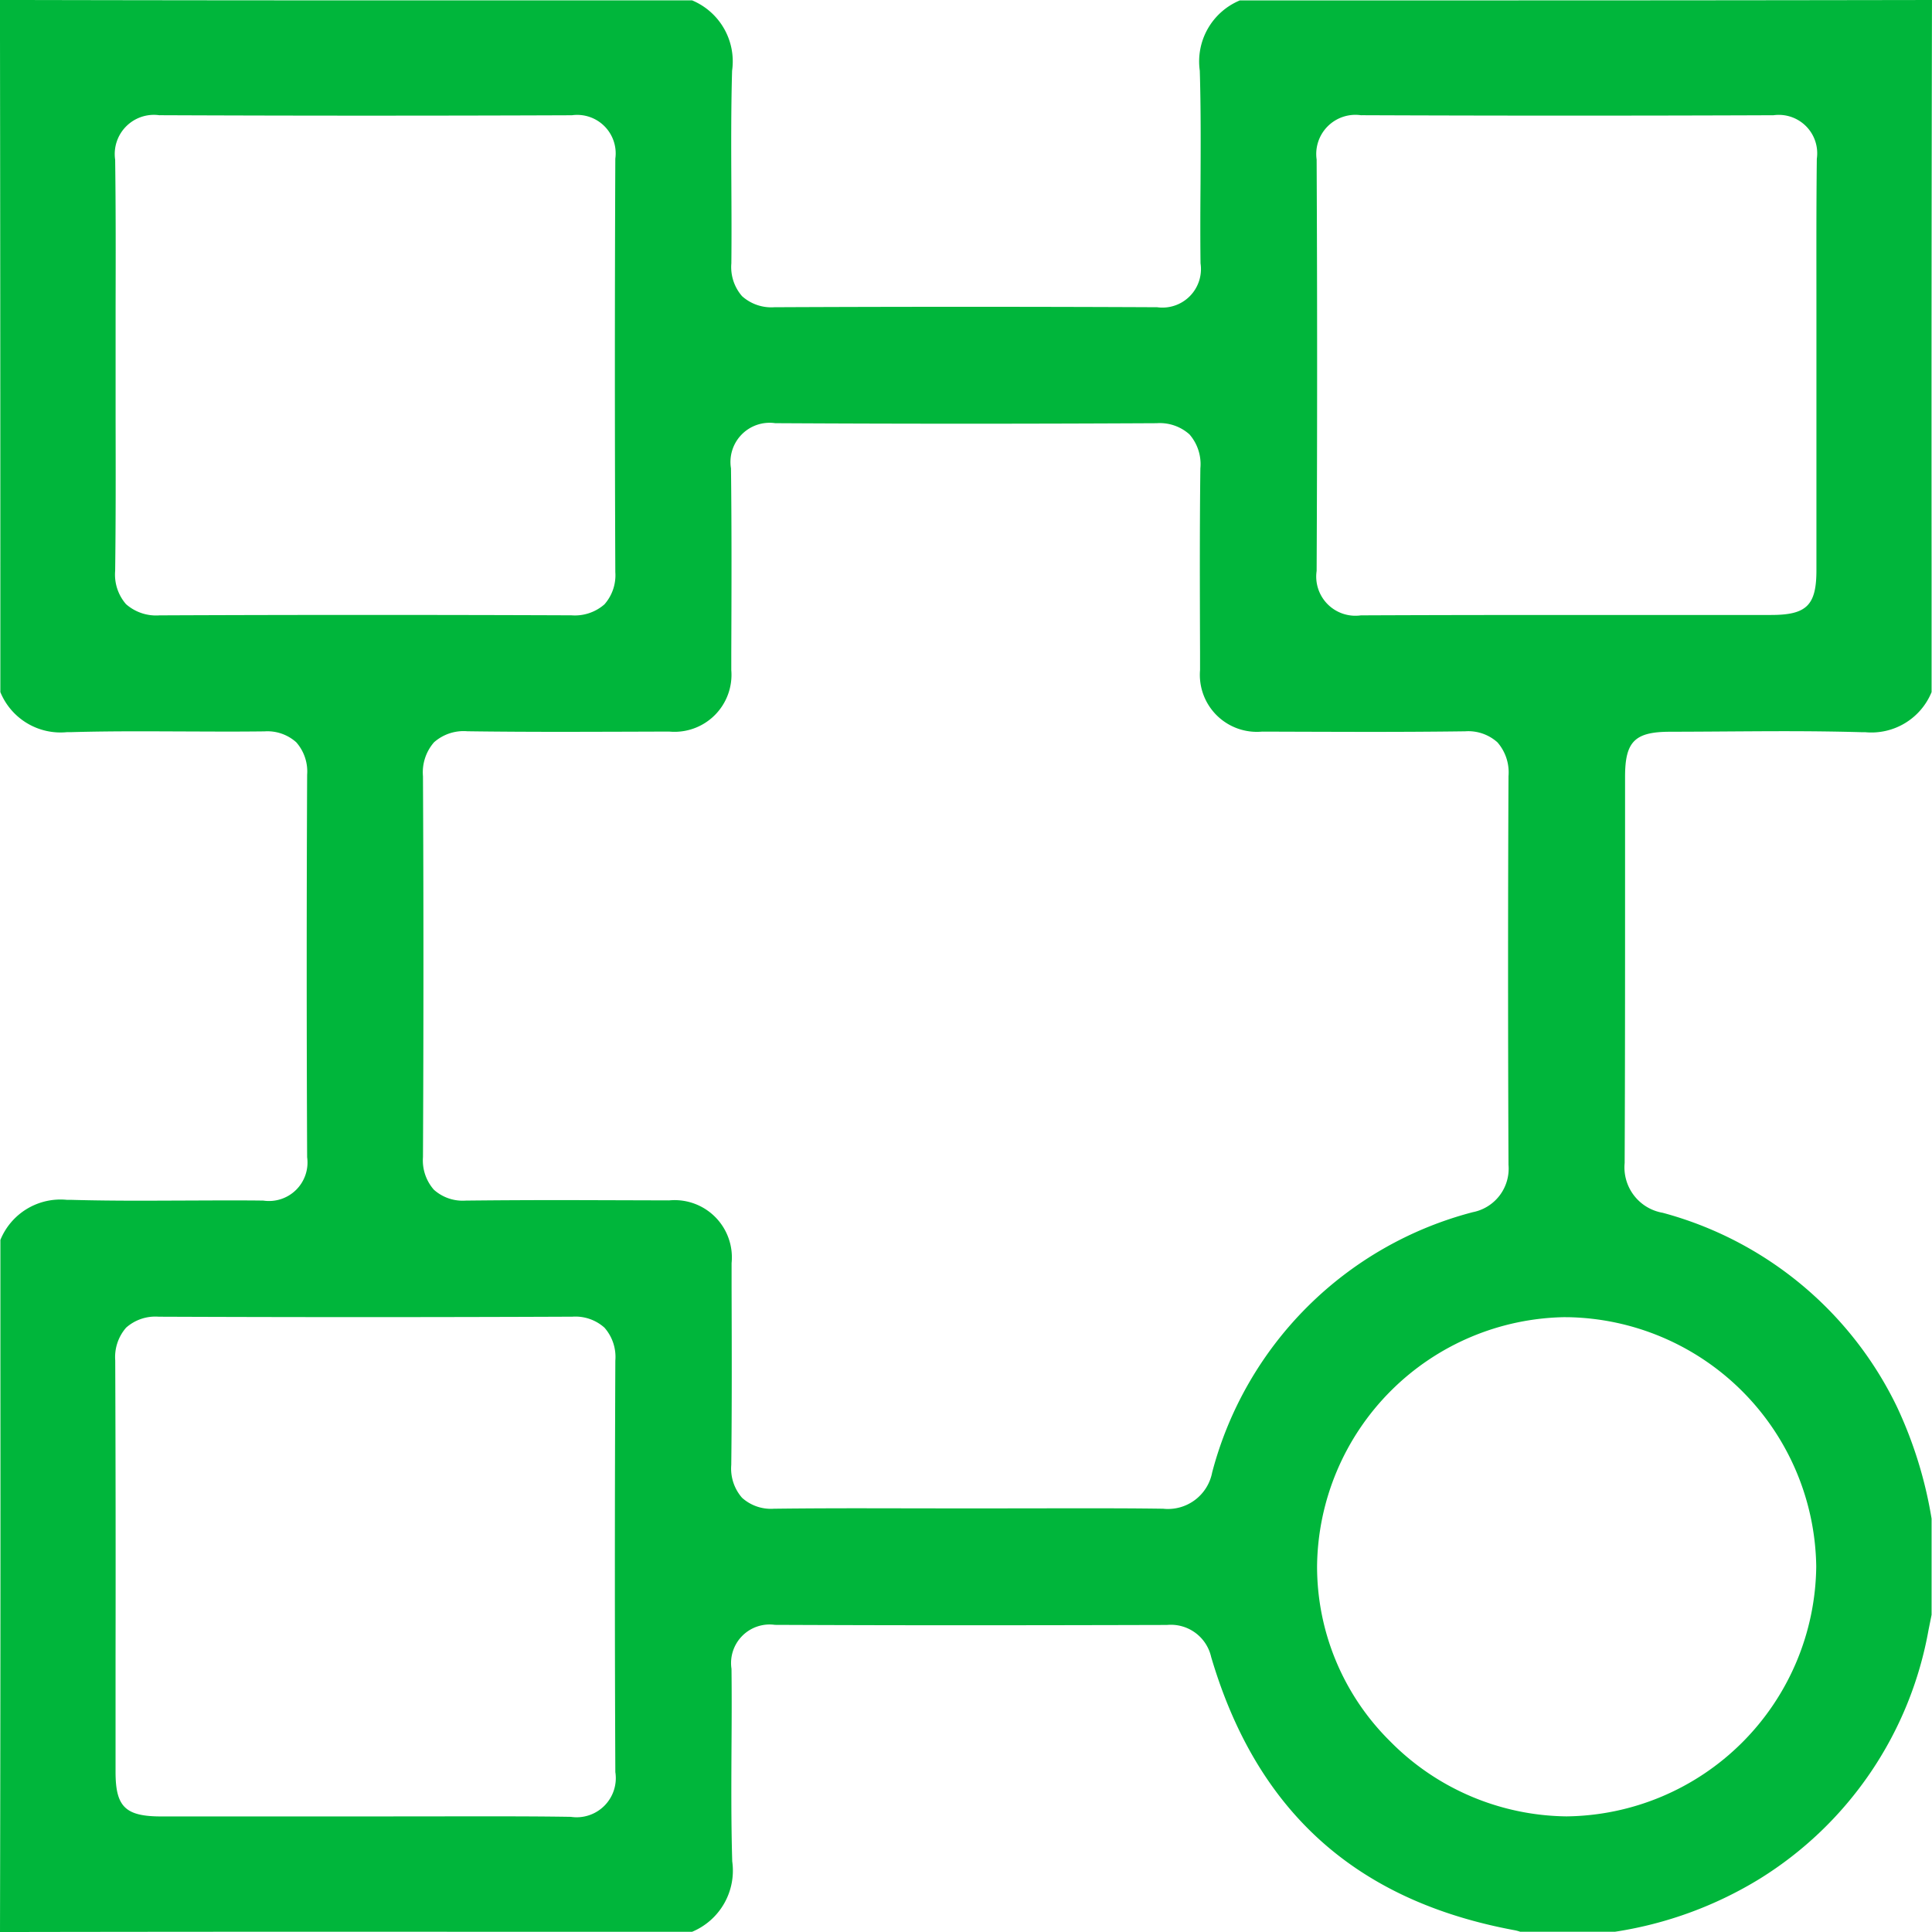 <svg xmlns="http://www.w3.org/2000/svg" width="83.881" height="83.882" viewBox="0 0 83.881 83.882">
  <path id="streamlined_process" d="M464.169,464.01q.027-12.456.017-24.909v-5.14a2.818,2.818,0,0,1,2.885-1.74l.171,0c1.016.029,2.032.037,3.048.037.621,0,3.1-.012,3.714-.012.533,0,1.067,0,1.6.008h0a1.672,1.672,0,0,0,1.9-1.885c-.025-5.508-.025-11.095,0-16.6a1.919,1.919,0,0,0-.472-1.413,1.874,1.874,0,0,0-1.38-.474c-.592.007-1.131.009-1.67.009-.616,0-3.086-.012-3.7-.012-1.013,0-2.026.008-3.04.037l-.171,0a2.822,2.822,0,0,1-2.887-1.74v-5.242q0-12.4-.017-24.808,9.7.022,19.386.017h10.662a2.871,2.871,0,0,1,1.739,3.056c-.047,1.64-.04,3.3-.032,4.91.006,1.151.012,2.3,0,3.452a1.922,1.922,0,0,0,.464,1.425,1.9,1.9,0,0,0,1.4.481c2.786-.013,5.553-.019,8.321-.019s5.535.006,8.3.019h0a1.673,1.673,0,0,0,1.885-1.906c-.014-1.15-.009-2.3,0-3.45.008-1.608.017-3.271-.032-4.912A2.871,2.871,0,0,1,518,380.145h10.464q9.793,0,19.585-.017-.027,12.457-.017,24.916v5.133a2.823,2.823,0,0,1-2.886,1.74l-.171,0c-1.122-.032-2.245-.043-3.368-.043-.853,0-1.7.007-2.557.012q-1.183.009-2.364.012c-1.54,0-1.962.422-1.962,1.951v4.618c0,4.051,0,8.1-.018,12.155a2,2,0,0,0,1.651,2.161,15.855,15.855,0,0,1,10.175,8.432,18.4,18.4,0,0,1,1.5,4.848v4.174l-.132.654a16.017,16.017,0,0,1-7.329,10.807,16.885,16.885,0,0,1-6.284,2.3H530.17a1.639,1.639,0,0,0-.227-.063c-6.9-1.276-11.209-5.157-13.189-11.864a1.794,1.794,0,0,0-1.918-1.393q-4.309.012-8.6.014-4.213,0-8.424-.018h0a1.673,1.673,0,0,0-1.884,1.907c.014,1.149.008,2.3,0,3.448-.008,1.608-.017,3.27.032,4.912a2.878,2.878,0,0,1-1.74,3.058H483.754Q473.961,463.993,464.169,464.01Zm20.724-5.023c1.352,0,2.7,0,4.055.022h.005a1.7,1.7,0,0,0,1.932-1.943c-.026-5.684-.027-11.528,0-17.866a1.924,1.924,0,0,0-.473-1.43,1.891,1.891,0,0,0-1.391-.476q-4.547.019-9.064.019-4.45,0-8.9-.018h0a1.912,1.912,0,0,0-1.412.475,1.942,1.942,0,0,0-.473,1.423q.025,6.425.014,12.852v5.017c0,1.514.428,1.929,1.984,1.93h8.771Zm47.259-21.673a10.934,10.934,0,0,0-10.8,10.8,10.667,10.667,0,0,0,3.166,7.61,10.921,10.921,0,0,0,7.66,3.265h0a10.967,10.967,0,0,0,10.846-10.851,10.976,10.976,0,0,0-10.793-10.822h-.082Zm-38.942-5.068a2.486,2.486,0,0,1,2.722,2.724l0,1.071c.008,2.563.016,5.127-.014,7.69a1.929,1.929,0,0,0,.467,1.424,1.869,1.869,0,0,0,1.381.477c1.314-.016,2.579-.02,3.843-.02l4.637.007,4.6-.006c1.275,0,2.551,0,3.825.019h0a1.955,1.955,0,0,0,2.127-1.58,15.83,15.83,0,0,1,11.313-11.295,1.926,1.926,0,0,0,1.552-2.058c-.025-6.03-.024-11.548,0-16.872a1.98,1.98,0,0,0-.48-1.469,1.894,1.894,0,0,0-1.4-.479c-1.435.019-2.814.025-4.193.025-1.136,0-4.624-.012-4.624-.012a2.475,2.475,0,0,1-2.695-2.669l0-.8c-.009-2.611-.019-5.311.014-7.962a1.965,1.965,0,0,0-.472-1.472,1.931,1.931,0,0,0-1.425-.487c-2.771.014-5.517.022-8.263.022q-4.148,0-8.3-.023h0a1.7,1.7,0,0,0-1.919,1.96c.033,2.673.023,5.393.013,8.024l0,.737a2.474,2.474,0,0,1-2.7,2.668s-3.487.012-4.624.012c-1.379,0-2.758-.006-4.135-.025h0a1.94,1.94,0,0,0-1.447.479,1.981,1.981,0,0,0-.48,1.472c.027,5.367.027,10.931,0,16.536a1.93,1.93,0,0,0,.473,1.417,1.872,1.872,0,0,0,1.379.473c1.451-.016,2.85-.022,4.25-.022C489.8,432.235,493.21,432.245,493.21,432.245Zm30.055-47.114a1.7,1.7,0,0,0-1.932,1.921c.028,5.867.028,11.878,0,17.863a1.7,1.7,0,0,0,1.919,1.929c3.118-.014,6.213-.017,9.308-.017l8.5,0c1.547,0,1.972-.418,1.972-1.942l0-11.291c0-2.19-.008-4.381.017-6.571a1.668,1.668,0,0,0-1.878-1.893c-3,.012-5.974.017-8.951.017s-5.955-.006-8.932-.018Zm-52.171,0a1.7,1.7,0,0,0-1.925,1.931c.029,2.137.024,4.275.019,6.413l0,2.427,0,2.457c.005,2.184.009,4.368-.019,6.551a1.956,1.956,0,0,0,.47,1.446,1.976,1.976,0,0,0,1.454.488c2.986-.013,5.951-.019,8.915-.019q4.486,0,8.971.017h0a1.947,1.947,0,0,0,1.433-.476,1.909,1.909,0,0,0,.472-1.4c-.025-5.9-.025-11.944,0-17.949A1.671,1.671,0,0,0,489,385.132c-3,.012-5.972.017-8.95.017s-5.956-.007-8.933-.019Z" transform="translate(-464.169 -380.128)" fill="#00b63b"/>
</svg>
